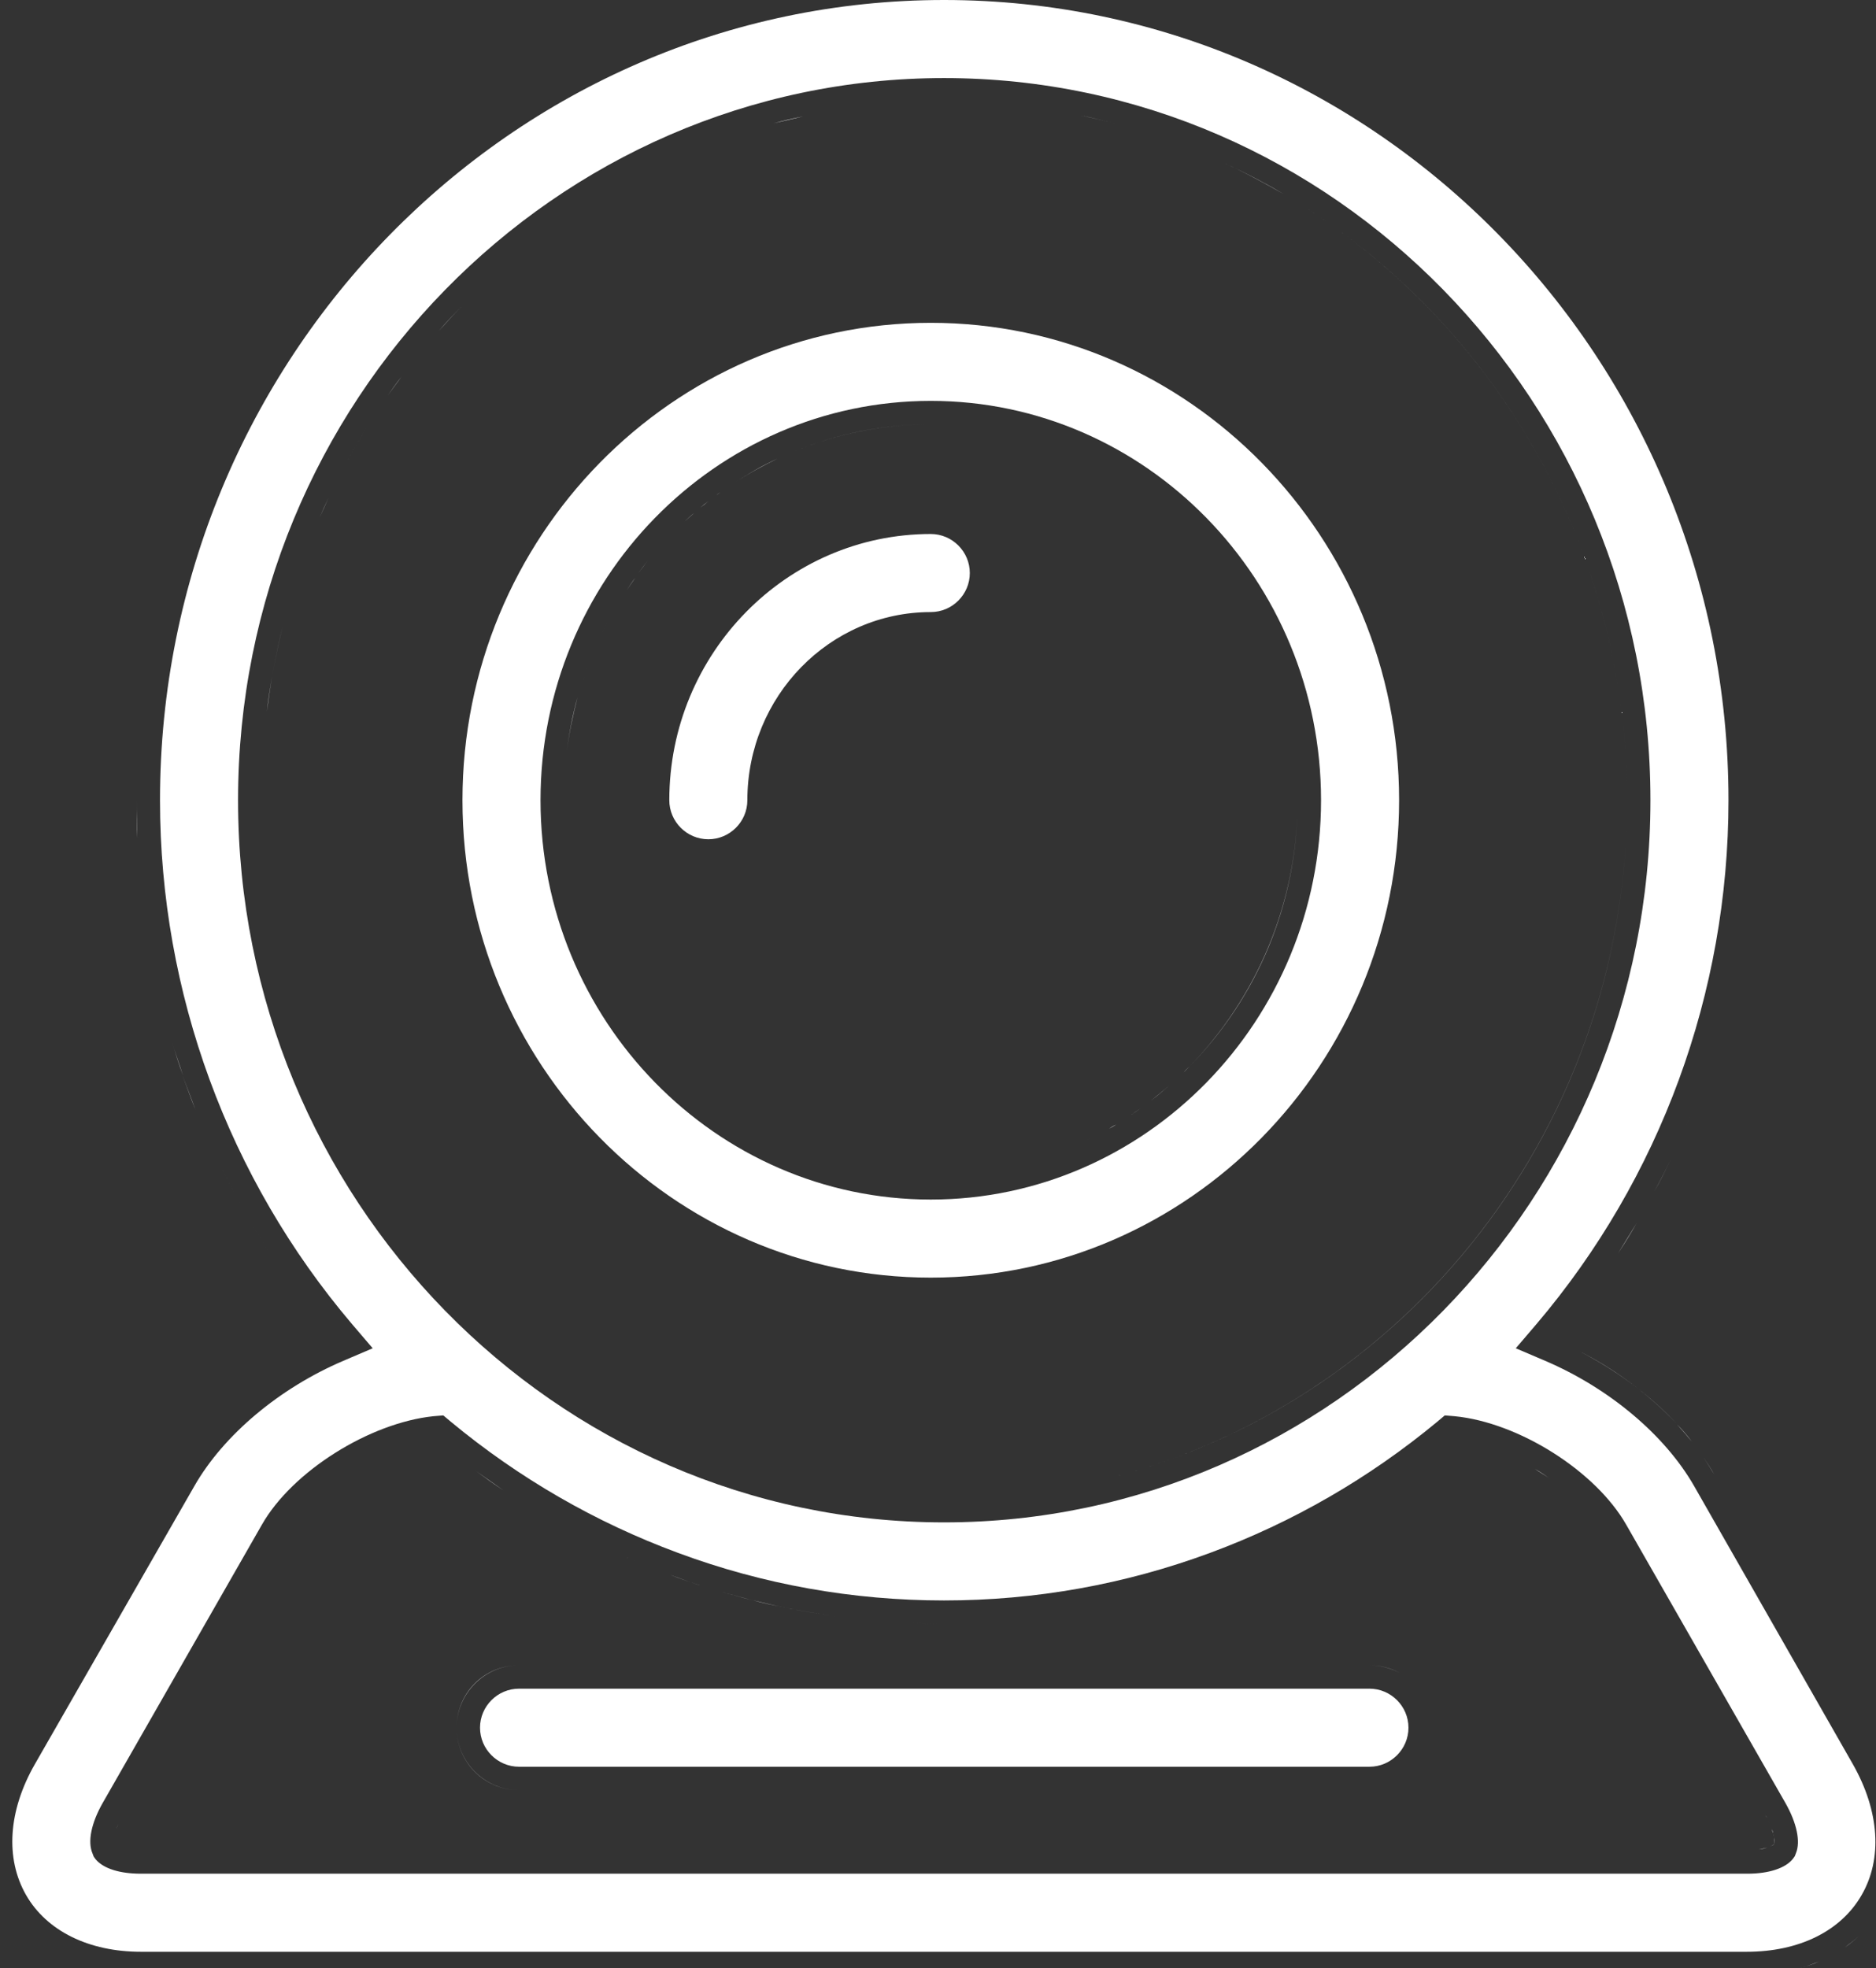 <?xml version="1.0" encoding="utf-8"?>
<!-- Generator: Adobe Illustrator 20.0.0, SVG Export Plug-In . SVG Version: 6.00 Build 0)  -->
<!DOCTYPE svg PUBLIC "-//W3C//DTD SVG 1.1//EN" "http://www.w3.org/Graphics/SVG/1.1/DTD/svg11.dtd">
<svg version="1.1" id="Capa_1" xmlns="http://www.w3.org/2000/svg" xmlns:xlink="http://www.w3.org/1999/xlink" x="0px" y="0px"
	 viewBox="0 0 480.7 504.2" style="enable-background:new 0 0 480.7 504.2;" xml:space="preserve">
<rect x="0" y="0" width="480.7" height="504.2" fill="#333333" stroke="none"/>
<style type="text/css">
	.st0{fill:none;}
	.st1{fill:#FFFFFF;}
</style>
<g>
	<path class="st0" d="M241.9,384c12.1,0,23.8-1.3,35.2-3.6c79.6-16.7,139.7-89,139.7-175.3c0-60.1-29.1-113.4-73.7-145.9
		c-4.6-3.3-9.3-6.4-14.2-9.3c-4.9-2.9-9.9-5.5-15.1-7.9c-9-4.2-18.5-7.6-28.3-10.2c-2.8-0.7-5.6-1.4-8.5-2
		C265.7,27.3,254,26,241.9,26c-10.6,0-20.9,1-30.9,2.8c-1.7,0.3-3.4,0.7-5.1,1c-2.6,0.6-5.1,1.2-7.7,1.8c-8.4,2.2-16.5,5-24.4,8.4
		c-3.9,1.7-7.8,3.5-11.5,5.5c-1.3,0.7-2.5,1.3-3.7,2c-6.2,3.4-12.2,7.3-17.9,11.4c-1.1,0.8-2.3,1.7-3.4,2.5c-1.3,1-2.6,2-3.9,3.1
		c-2,1.6-4,3.3-5.9,5c-3.2,2.8-6.3,5.7-9.2,8.8c-2,2-3.9,4.1-5.8,6.2c-3.4,3.8-6.6,7.7-9.6,11.8c-1.2,1.6-2.4,3.3-3.6,4.9
		c-1.6,2.3-3.2,4.7-4.7,7.1c-2.3,3.6-4.4,7.4-6.5,11.2c-1.3,2.5-2.6,5.1-3.9,7.7c-0.8,1.7-1.6,3.4-2.3,5.1c-1.6,3.6-3,7.2-4.3,10.9
		c-1.5,4.1-2.8,8.3-4,12.5c-0.4,1.4-0.8,2.8-1.1,4.3c-1.1,4.3-2,8.6-2.8,13c-0.5,2.9-1,5.9-1.3,8.9c-0.4,3-0.7,6-0.9,9
		c-0.3,4.5-0.5,9.1-0.5,13.8C67,303.7,145.4,384,241.9,384z M112.9,195.1c0.2-2.2,0.4-4.3,0.6-6.5c0.3-2.1,0.6-4.3,1-6.4
		c0.6-3.2,1.2-6.3,2-9.3c0.8-3.1,1.7-6.1,2.7-9.1c2.6-7.9,6-15.5,10.1-22.7c1-1.8,2.1-3.6,3.2-5.3s2.2-3.4,3.4-5.1
		c1.8-2.5,3.6-5,5.5-7.3c1.3-1.6,2.6-3.1,4-4.7c0.7-0.8,1.4-1.5,2.1-2.3c1.4-1.5,2.8-2.9,4.3-4.4c6.6-6.4,13.8-12,21.6-16.9
		c1.7-1.1,3.5-2.1,5.3-3.1c1.8-1,3.6-1.9,5.4-2.8c3.7-1.8,7.4-3.4,11.3-4.9c13.5-5,28.1-7.8,43.3-7.8c69.5,0,126,57.6,126,128.3
		s-56.5,128.3-126,128.3c-69.5,0-126-57.6-126-128.3C112.5,201.7,112.6,198.4,112.9,195.1z"/>
	<path class="st0" d="M454.6,472.4c0.1-0.2,0.1-0.7,0-1.7c0,0,0-0.1,0-0.1c0-0.2-0.1-0.5-0.2-0.7c0-0.1,0-0.2-0.1-0.3
		c-0.1-0.3-0.2-0.6-0.3-1c-0.1-0.4-0.3-0.9-0.5-1.3s-0.4-1-0.7-1.5c-0.1-0.3-0.3-0.5-0.5-0.8l-40.8-71.3c-3-5.3-8.2-10.5-14.3-14.7
		c-1.3-0.9-2.6-1.8-4-2.6c-1.8-1.1-3.7-2.1-5.6-3c-0.9-0.4-1.9-0.9-2.9-1.2c-2.4-1-4.8-1.8-7.1-2.3c-0.9-0.2-1.9-0.4-2.8-0.6
		c-0.9-0.2-1.8-0.3-2.7-0.4c-5.6,4.6-11.4,8.9-17.4,12.9c-24.1,16-51.6,27.1-81.1,31.7c-10.3,1.6-20.9,2.5-31.7,2.5
		c-3.1,0-6.1-0.1-9.2-0.2c-6.1-0.3-12.1-0.8-18.1-1.6c-4.5-0.6-8.9-1.4-13.3-2.2c-2.9-0.6-5.8-1.2-8.7-2s-5.7-1.5-8.5-2.3
		c-1.4-0.4-2.8-0.9-4.2-1.3c-2.8-0.9-5.6-1.9-8.3-2.9c-4.1-1.5-8.2-3.2-12.2-4.9c-10.6-4.7-20.8-10.3-30.4-16.8
		c-2.4-1.6-4.8-3.3-7.1-5c-3.5-2.6-6.9-5.2-10.3-8c-5.8,0.6-12.3,2.8-18.3,6c-0.9,0.5-1.9,1-2.8,1.6c-3.6,2.2-7.1,4.7-10.1,7.4
		c-0.8,0.7-1.5,1.4-2.2,2.1c-0.3,0.4-0.7,0.7-1,1.1c-2,2.2-3.7,4.4-5,6.7l-40.8,71.3c-0.5,0.8-0.9,1.6-1.2,2.3
		c-0.2,0.5-0.4,0.9-0.5,1.3c-0.8,2.3-0.7,3.6-0.6,3.9c0.2,0.2,1.3,1,3.9,1.3c0.9,0.1,1.9,0.2,3,0.2h411.5c0.9,0,1.7,0,2.4-0.1
		c0.2,0,0.5-0.1,0.7-0.1c0.9-0.1,1.6-0.3,2.1-0.5c0.3-0.1,0.5-0.2,0.7-0.3C454.2,472.8,454.5,472.6,454.6,472.4z M361,454.9
		c-0.8,0.7-1.6,1.2-2.6,1.7c-0.5,0.2-0.9,0.5-1.4,0.7c-1,0.4-2,0.7-3,0.9c-1,0.2-2.1,0.3-3.2,0.3H133h0c-8.8,0-16-7.2-16-16
		s7.2-16,16-16h0h217.9h0c2.8,0,5.4,0.7,7.6,1.9c5,2.7,8.4,8,8.4,14.1C366.9,447.5,364.6,452,361,454.9z"/>
	<path class="st0" d="M178.7,279.3c0.6,0.5,1.2,1,1.8,1.5c16,12.9,36.1,20.6,58,20.6c11.1,0,21.8-2,31.7-5.6
		c0.5-0.2,0.9-0.4,1.4-0.5c2.2-0.9,4.4-1.8,6.6-2.9c0.6-0.3,1.1-0.5,1.7-0.8c1.4-0.7,2.8-1.5,4.2-2.3c0.6-0.4,1.3-0.7,1.9-1.1
		c1.3-0.8,2.5-1.6,3.8-2.4c0.9-0.6,1.7-1.2,2.6-1.8c0.9-0.7,1.8-1.3,2.7-2c1.6-1.2,3.1-2.5,4.7-3.9c1.2-1.1,2.4-2.2,3.6-3.3
		c0.5-0.5,1.1-1.1,1.6-1.6c17-17.4,27.6-41.5,27.6-68.1c0-53.1-42.2-96.3-94-96.3c-13,0-25.3,2.7-36.5,7.6c-0.9,0.4-1.8,0.8-2.8,1.3
		c-3.7,1.7-7.2,3.7-10.6,5.9c-1.3,0.9-2.7,1.8-4,2.7c-0.3,0.2-0.7,0.5-1,0.7c-0.7,0.5-1.4,1.1-2.2,1.6c-0.7,0.5-1.3,1-2,1.6
		c-0.5,0.4-1.1,0.9-1.6,1.4c-0.9,0.8-1.8,1.5-2.6,2.3c-1.7,1.6-3.3,3.2-4.8,4.8c-1,1.1-2.1,2.3-3,3.4c-0.5,0.6-1,1.2-1.5,1.8
		c-0.8,1-1.7,2.1-2.4,3.2c-0.2,0.3-0.5,0.7-0.7,1c-0.8,1.1-1.5,2.1-2.2,3.2c-0.8,1.3-1.7,2.6-2.4,3.9c-0.6,1.1-1.3,2.2-1.9,3.3
		c-1.2,2.3-2.4,4.6-3.4,7c-0.6,1.4-1.2,2.9-1.8,4.3c-1.1,2.9-2.1,5.9-3,8.9c-1.3,4.6-2.2,9.3-2.8,14.1c-0.1,0.8-0.2,1.6-0.3,2.4
		c-0.3,3.2-0.5,6.5-0.5,9.8c0,18.3,5,35.3,13.6,49.9c1.2,2,2.4,3.9,3.7,5.8C166.7,267.6,172.3,273.9,178.7,279.3z M165.5,205
		c0-40.9,32.7-74.2,73-74.2c8.8,0,16,7.2,16,16s-7.2,16-16,16c-2.8,0-5.6,0.3-8.2,0.9c-1.3,0.3-2.6,0.6-3.9,1
		c-0.6,0.2-1.3,0.4-1.9,0.7c-1.3,0.5-2.5,1-3.7,1.6c-0.6,0.3-1.2,0.6-1.8,0.9c-1.2,0.7-2.3,1.4-3.4,2.1c-2.7,1.9-5.2,4.1-7.4,6.6
		c-1.8,2-3.3,4.2-4.7,6.5c-3.8,6.4-5.9,13.9-5.9,21.9c0,8.8-7.2,16-16,16S165.5,213.8,165.5,205z"/>
	<path class="st1" d="M292.3,283.9c-0.9,0.6-1.7,1.2-2.6,1.8C290.6,285.1,291.5,284.5,292.3,283.9z"/>
	<path class="st1" d="M188.6,123.4c3.4-2.2,6.9-4.1,10.6-5.9C195.5,119.2,192,121.2,188.6,123.4z"/>
	<path class="st1" d="M183.6,126.8c0.3-0.2,0.7-0.5,1-0.7C184.3,126.3,184,126.6,183.6,126.8z"/>
	<path class="st1" d="M299.7,278c-1.5,1.3-3.1,2.6-4.7,3.9C296.7,280.6,298.2,279.3,299.7,278z"/>
	<path class="st1" d="M286,288.1c-0.6,0.4-1.2,0.7-1.9,1.1C284.7,288.8,285.3,288.4,286,288.1z"/>
	<path class="st1" d="M304.9,273.1c-0.5,0.5-1.1,1.1-1.6,1.6C303.8,274.1,304.4,273.6,304.9,273.1z"/>
	<path class="st1" d="M179.5,130c0.6-0.5,1.3-1.1,2-1.6C180.8,129,180.2,129.5,179.5,130z"/>
	<path class="st1" d="M158.1,155.1c0.8-1.3,1.6-2.6,2.4-3.9C159.7,152.5,158.9,153.8,158.1,155.1z"/>
	<path class="st1" d="M152.8,165.4c1.1-2.4,2.2-4.7,3.4-7C155,160.7,153.9,163,152.8,165.4z"/>
	<path class="st1" d="M148.1,178.6c0.8-3,1.8-6,3-8.9C149.9,172.6,148.9,175.6,148.1,178.6z"/>
	<path class="st1" d="M279.9,291.4c-0.6,0.3-1.1,0.6-1.7,0.8C278.8,292,279.3,291.7,279.9,291.4z"/>
	<path class="st1" d="M144.5,205L144.5,205c0-3.3,0.2-6.6,0.5-9.8C144.7,198.4,144.5,201.7,144.5,205z"/>
	<path class="st1" d="M160.6,151.2c0.7-1.1,1.5-2.2,2.2-3.2C162,149,161.3,150.1,160.6,151.2z"/>
	<path class="st1" d="M175.3,133.7c0.9-0.8,1.7-1.6,2.6-2.3C177,132.2,176.2,132.9,175.3,133.7z"/>
	<path class="st1" d="M163.5,146.9c0.8-1.1,1.6-2.1,2.4-3.2C165.1,144.8,164.3,145.9,163.5,146.9z"/>
	<path class="st1" d="M145.2,192.7c0.6-4.8,1.5-9.5,2.8-14.1C146.8,183.2,145.8,187.9,145.2,192.7z"/>
	<path class="st1" d="M271.6,295.1c-0.5,0.2-0.9,0.4-1.4,0.5C270.7,295.5,271.1,295.3,271.6,295.1z"/>
	<path class="st1" d="M238.5,327.3c66.2,0,120-54.9,120-122.3c0-67.4-53.8-122.3-120-122.3c-66.2,0-120,54.9-120,122.3
		C118.5,272.4,172.3,327.3,238.5,327.3z M238.5,102.7c55.1,0,100,45.9,100,102.3c0,56.4-44.9,102.3-100,102.3
		c-55.1,0-100-45.9-100-102.3C138.5,148.6,183.3,102.7,238.5,102.7z"/>
	<path class="st1" d="M332.5,205c0,26.6-10.5,50.6-27.6,68.1C321.9,255.6,332.5,231.5,332.5,205c0-53.1-42.2-96.3-94-96.3
		c-13,0-25.3,2.7-36.5,7.6c11.2-4.9,23.6-7.6,36.5-7.6C290.3,108.7,332.5,151.9,332.5,205z"/>
	<path class="st1" d="M191.5,205c0-26.6,21.1-48.2,47-48.2c5.5,0,10-4.5,10-10c0-5.5-4.5-10-10-10c-36.9,0-67,30.6-67,68.2
		c0,5.5,4.5,10,10,10S191.5,210.5,191.5,205z"/>
	<path class="st1" d="M117,442.6c0-8.8,7.2-16,16-16h0C124.1,426.6,117,433.7,117,442.6c0,8.8,7.2,16,16,16h0
		C124.1,458.6,117,451.4,117,442.6z"/>
	<path class="st1" d="M350.9,432.6H133c-5.5,0-10,4.5-10,10s4.5,10,10,10h217.9c5.5,0,10-4.5,10-10S356.4,432.6,350.9,432.6z"/>
	<path class="st1" d="M350.9,426.6L350.9,426.6c2.8,0,5.4,0.7,7.6,1.9C356.2,427.3,353.6,426.6,350.9,426.6z"/>
	<path class="st1" d="M171.6,403.4c2.7,1,5.5,2,8.3,2.9C177.2,405.4,174.4,404.5,171.6,403.4z"/>
	<path class="st1" d="M184.2,407.6c2.8,0.8,5.7,1.6,8.5,2.3C189.8,409.2,187,408.4,184.2,407.6z"/>
	<path class="st1" d="M192.7,409.9c2.9,0.7,5.8,1.4,8.7,2C198.5,411.3,195.6,410.7,192.7,409.9z"/>
	<path class="st1" d="M121.9,376.8c2.3,1.7,4.7,3.4,7.1,5C126.6,380.1,124.3,378.5,121.9,376.8z"/>
	<path class="st1" d="M67.5,191.2c0.2-3,0.5-6,0.9-9C68,185.2,67.7,188.2,67.5,191.2z"/>
	<path class="st1" d="M444.6,247.5c-0.1,0.5-0.2,1.1-0.3,1.6C444.4,248.6,444.5,248.1,444.6,247.5z"/>
	<path class="st1" d="M159.5,398.5c4,1.8,8,3.4,12.2,4.9C167.5,401.9,163.5,400.3,159.5,398.5z"/>
	<path class="st1" d="M81.9,132.6c0.7-1.7,1.5-3.4,2.3-5.1C83.4,129.2,82.7,130.9,81.9,132.6z"/>
	<path class="st1" d="M452.8,473.3c-0.6,0.2-1.3,0.3-2.1,0.5C451.6,473.7,452.3,473.5,452.8,473.3z"/>
	<path class="st1" d="M69.7,173.3c0.8-4.4,1.7-8.8,2.8-13C71.4,164.6,70.5,168.9,69.7,173.3z"/>
	<path class="st1" d="M73.6,156c1.2-4.2,2.5-8.4,4-12.5C76.1,147.6,74.8,151.8,73.6,156z"/>
	<path class="st1" d="M232.7,415.8c3,0.1,6.1,0.2,9.2,0.2C238.8,416,235.8,415.9,232.7,415.8z"/>
	<path class="st1" d="M201.4,411.9c4.4,0.9,8.8,1.6,13.3,2.2C210.2,413.5,205.7,412.8,201.4,411.9z"/>
	<path class="st1" d="M68.4,182.2c0.4-3,0.8-5.9,1.3-8.9C69.2,176.3,68.7,179.2,68.4,182.2z"/>
	<path class="st1" d="M50.1,284.3c-1.2-2.9-2.2-5.8-3.3-8.7C47.9,278.5,49,281.4,50.1,284.3z"/>
	<path class="st1" d="M64.4,313.3c-3.1-5.3-6-10.7-8.7-16.3C58.4,302.6,61.3,308,64.4,313.3z"/>
	<path class="st1" d="M44.5,377.7L3.7,449.1c-1.5,2.6-2.7,5.2-3.7,7.8c1-2.6,2.2-5.2,3.7-7.8L44.5,377.7z"/>
	<path class="st1" d="M46.9,275.5c-1-2.9-2-5.9-2.9-8.9C44.9,269.6,45.8,272.6,46.9,275.5z"/>
	<path class="st1" d="M39.3,248.3c-0.6-3.1-1.2-6.2-1.7-9.4C38.1,242.1,38.7,245.2,39.3,248.3z"/>
	<path class="st1" d="M37.6,238.9c-0.5-3.2-0.9-6.3-1.3-9.5C36.7,232.6,37.1,235.7,37.6,238.9z"/>
	<path class="st1" d="M35.2,214.8c-0.1-3.3-0.2-6.5-0.2-9.8C35,208.3,35,211.6,35.2,214.8z"/>
	<path class="st1" d="M29.8,468.6c0.1-0.4,0.3-0.9,0.5-1.3C30.1,467.8,29.9,468.2,29.8,468.6z"/>
	<path class="st1" d="M447.7,474c0.9,0,1.7,0,2.4-0.1C449.4,474,448.6,474,447.7,474L447.7,474z"/>
	<path class="st1" d="M79.8,336c-2.8-3.6-5.5-7.3-8.1-11.1C74.3,328.7,77,332.4,79.8,336z"/>
	<path class="st1" d="M466.1,502.5c-1.5,0.7-3.2,1.2-4.8,1.7C463,503.7,464.6,503.1,466.1,502.5z"/>
	<path class="st1" d="M476.4,495.9c-1.2,1.1-2.4,2.1-3.7,3C473.9,498,475.2,497,476.4,495.9z"/>
	<path class="st1" d="M69.2,321.1c-1.7-2.6-3.3-5.2-4.8-7.8C65.9,315.9,67.5,318.5,69.2,321.1z"/>
	<path class="st1" d="M452.8,465.8c-0.1-0.3-0.3-0.5-0.5-0.8l-40.8-71.3l40.8,71.3C452.5,465.2,452.7,465.5,452.8,465.8z"/>
	<path class="st1" d="M433.7,284.3c-1.7,4.3-3.6,8.6-5.6,12.7C430.1,292.9,432,288.6,433.7,284.3z"/>
	<path class="st1" d="M454.6,472.4c-0.1,0.1-0.4,0.4-1.1,0.6C454.2,472.8,454.5,472.6,454.6,472.4c0.1-0.2,0.1-0.7,0-1.7
		C454.8,471.7,454.7,472.3,454.6,472.4z"/>
	<path class="st1" d="M313.8,41.8c5.2,2.4,10.2,5,15.1,7.9C324,46.9,319,44.2,313.8,41.8z"/>
	<path class="st1" d="M285.6,31.6c9.8,2.6,19.2,6,28.3,10.2C304.8,37.6,295.4,34.2,285.6,31.6z"/>
	<path class="st1" d="M277.1,29.6c2.8,0.6,5.7,1.3,8.5,2C282.8,30.9,280,30.2,277.1,29.6z"/>
	<path class="st1" d="M428.1,297c-1.3,2.8-2.7,5.5-4.2,8.2C425.4,302.6,426.8,299.8,428.1,297z"/>
	<path class="st1" d="M416.9,205c0,86.4-60.1,158.6-139.7,175.3C356.8,363.6,416.9,291.3,416.9,205c0-60.1-29.1-113.4-73.7-145.9
		C387.7,91.5,416.9,144.8,416.9,205z"/>
	<path class="st1" d="M429.7,364.9c1.3,1.4,2.6,2.9,3.8,4.4C432.3,367.7,431.1,366.3,429.7,364.9z"/>
	<path class="st1" d="M480.1,449.1l-40.8-71.3c-0.9-1.5-1.9-3.1-2.9-4.6c1,1.5,2,3,2.9,4.6L480.1,449.1z"/>
	<path class="st1" d="M434.1,380.7c-7.5-13.1-21.8-25.1-38.2-32.1l-7.5-3.2l5.3-6.2c31.7-37.3,49.2-84.9,49.2-134.2
		c0-113-90.1-205-201-205C131.1,0,41,92,41,205c0,49.3,17.5,96.9,49.2,134.2l5.3,6.2l-7.5,3.2c-16.4,7-30.7,19-38.2,32.1L8.9,452
		c-6.8,11.9-7.6,24.1-2.2,33.5c5.3,9.2,16.1,14.5,29.4,14.5h411.5c13.4,0,24.1-5.3,29.4-14.5c5.4-9.3,4.6-21.5-2.2-33.5L434.1,380.7
		z M61,205c0-102,81.2-185,180.9-185c99.8,0,181,83,181,185c0,102-81.2,185-181,185C142.1,390,61,307,61,205z M460.2,474.7l-0.3,0.8
		l-0.5,0.7c-1.9,2.4-6.2,3.8-11.6,3.8H36.1c-5.4,0-9.6-1.3-11.6-3.7l-0.5-0.7l-0.3-0.8c-1.3-3-0.3-7.8,2.6-12.9l40.8-71.3
		c7.8-13.7,27.6-26.1,44-27.8l2.5-0.2l1.9,1.6c17.5,14.5,37.1,25.8,58.2,33.6c21.8,8.1,44.8,12.2,68.2,12.2
		c23.4,0,46.3-4.1,68.2-12.2c21.1-7.8,40.7-19.1,58.2-33.6l1.9-1.6l2.5,0.2c16.5,1.6,36.2,14.1,44,27.8l40.8,71.3
		C460.4,467,461.4,471.8,460.2,474.7z"/>
	<path class="st1" d="M328.9,49.7c4.9,2.9,9.6,6,14.2,9.3C338.5,55.7,333.8,52.6,328.9,49.7z"/>
	<path class="st1" d="M419.4,313.3c-1.6,2.6-3.2,5.2-4.8,7.8C416.3,318.5,417.9,315.9,419.4,313.3z"/>
	<path class="st1" d="M429.5,364.6c-6.9-7.4-15.6-13.7-24.9-18.5C413.9,350.8,422.5,357.2,429.5,364.6z"/>
	<path class="st1" d="M112.5,84.7c1.9-2.1,3.8-4.2,5.8-6.2C116.3,80.5,114.3,82.6,112.5,84.7z"/>
	<path class="st1" d="M453.6,473.1c-0.2,0.1-0.5,0.2-0.7,0.3C453.1,473.3,453.4,473.2,453.6,473.1z"/>
	<path class="st1" d="M393.3,376.3c1.4,0.8,2.7,1.7,4,2.6C396,378,394.6,377.2,393.3,376.3z"/>
	<path class="st1" d="M384.8,372.1c1,0.4,1.9,0.8,2.9,1.2C386.7,372.9,385.8,372.5,384.8,372.1z"/>
	<path class="st1" d="M99.3,101.4c1.2-1.7,2.4-3.3,3.6-4.9C101.6,98.1,100.4,99.8,99.3,101.4z"/>
	<path class="st1" d="M374.9,369.2c0.9,0.2,1.9,0.4,2.8,0.6C376.7,369.6,375.8,369.4,374.9,369.2z"/>
	<path class="st1" d="M454.4,469.9c0.1,0.3,0.1,0.5,0.2,0.7C454.5,470.4,454.5,470.1,454.4,469.9z"/>
	<path class="st1" d="M452.8,465.8c0.3,0.5,0.5,1,0.7,1.5C453.3,466.8,453.1,466.3,452.8,465.8z"/>
	<path class="st1" d="M198.2,31.6c2.5-0.7,5.1-1.3,7.7-1.8C203.3,30.4,200.8,31,198.2,31.6z"/>
	<path class="st1" d="M88.1,119.7c2-3.8,4.2-7.5,6.5-11.2C92.3,112.2,90.1,115.9,88.1,119.7z"/>
	<path class="st1" d="M133.4,64.7c1.3-1,2.6-2.1,3.9-3.1C136,62.6,134.7,63.7,133.4,64.7z"/>
	<path class="st1" d="M454,468.6c0.1,0.4,0.2,0.7,0.3,1C454.3,469.3,454.2,469,454,468.6z"/>
</g>
</svg>
